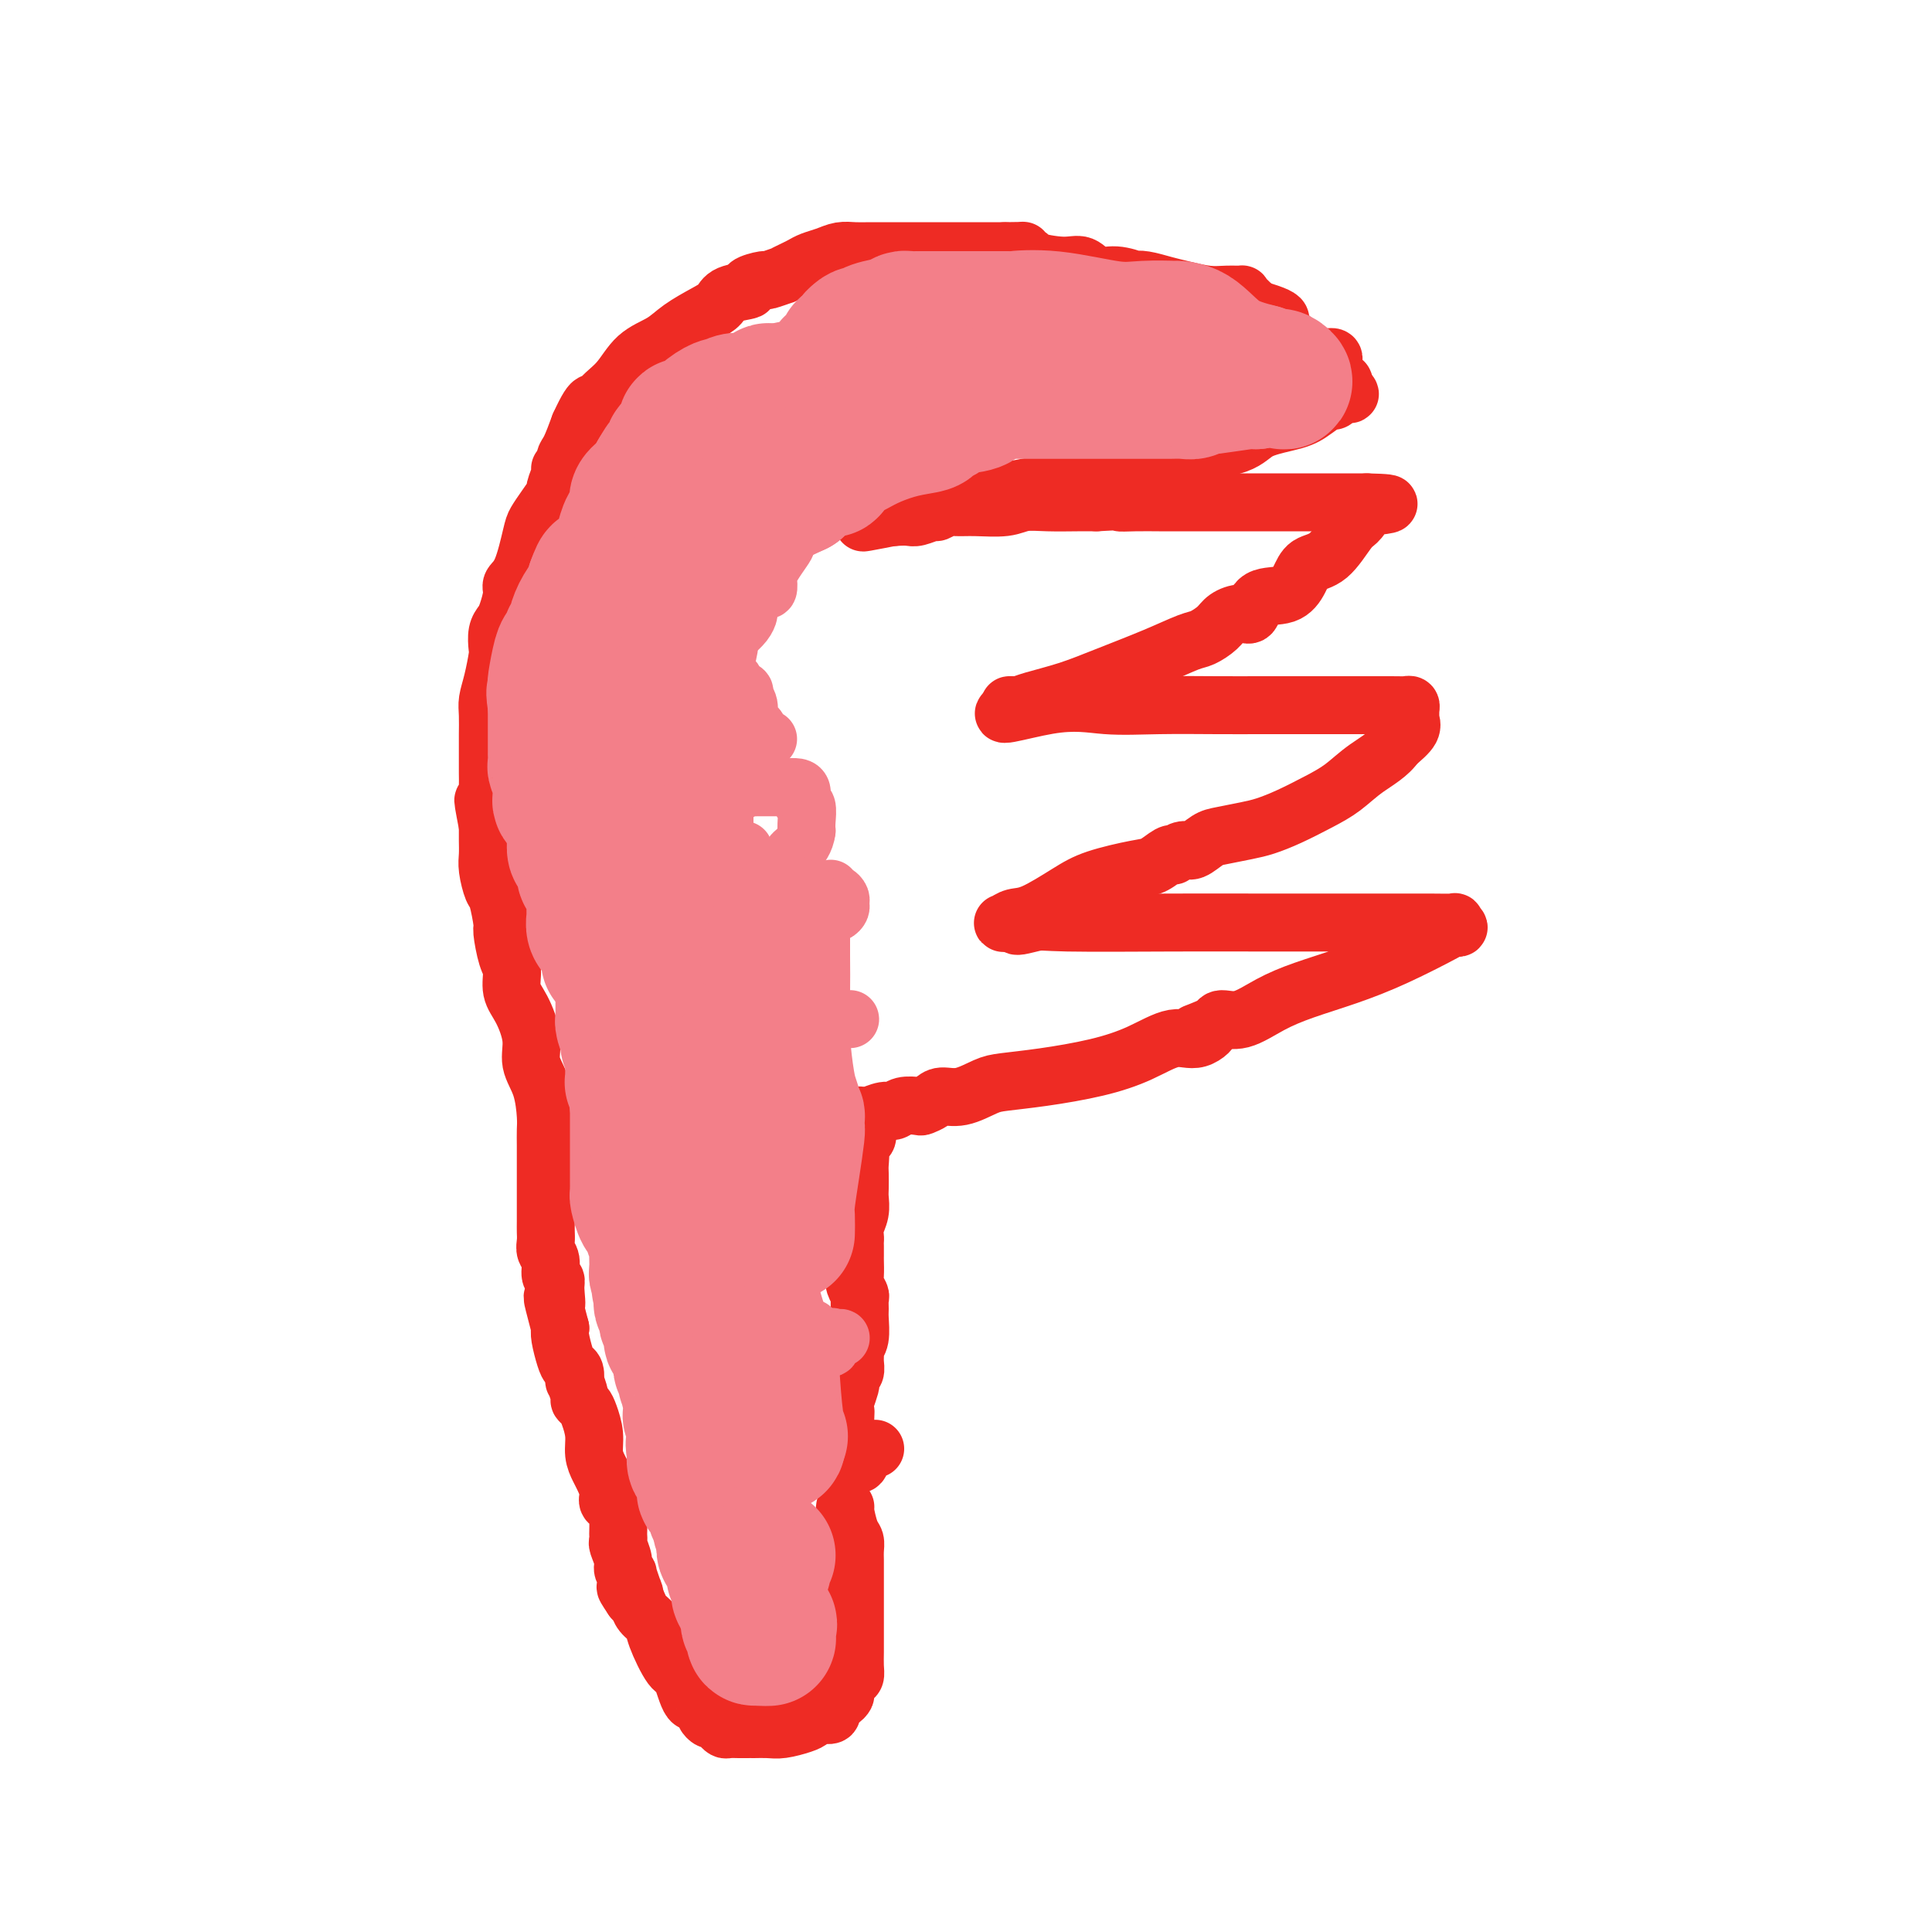 <svg viewBox='0 0 400 400' version='1.1' xmlns='http://www.w3.org/2000/svg' xmlns:xlink='http://www.w3.org/1999/xlink'><g fill='none' stroke='#EE2B24' stroke-width='12' stroke-linecap='round' stroke-linejoin='round'><path d='M175,312c0.022,-0.005 0.044,-0.009 0,0c-0.044,0.009 -0.155,0.033 0,1c0.155,0.967 0.578,2.879 1,4c0.422,1.121 0.845,1.451 1,2c0.155,0.549 0.041,1.317 0,2c-0.041,0.683 -0.011,1.282 0,2c0.011,0.718 0.003,1.554 0,2c-0.003,0.446 -0.001,0.503 0,1c0.001,0.497 0.000,1.435 0,2c-0.000,0.565 -0.000,0.756 0,1c0.000,0.244 0.000,0.542 0,1c-0.000,0.458 -0.000,1.078 0,2c0.000,0.922 0.000,2.147 0,3c-0.000,0.853 -0.000,1.334 0,2c0.000,0.666 0.001,1.516 0,2c-0.001,0.484 -0.003,0.601 0,1c0.003,0.399 0.011,1.080 0,2c-0.011,0.920 -0.041,2.077 0,3c0.041,0.923 0.152,1.610 0,2c-0.152,0.390 -0.565,0.483 -1,1c-0.435,0.517 -0.890,1.458 -1,2c-0.110,0.542 0.124,0.684 0,1c-0.124,0.316 -0.607,0.804 -1,1c-0.393,0.196 -0.697,0.098 -1,0'/><path d='M173,352c-0.874,1.476 -1.060,1.667 -1,2c0.060,0.333 0.366,0.810 0,1c-0.366,0.190 -1.403,0.093 -2,0c-0.597,-0.093 -0.753,-0.183 -1,0c-0.247,0.183 -0.584,0.637 -1,1c-0.416,0.363 -0.910,0.633 -2,1c-1.090,0.367 -2.774,0.830 -4,1c-1.226,0.170 -1.992,0.045 -3,0c-1.008,-0.045 -2.258,-0.012 -3,0c-0.742,0.012 -0.976,0.003 -1,0c-0.024,-0.003 0.162,-0.000 0,0c-0.162,0.000 -0.673,-0.003 -1,0c-0.327,0.003 -0.469,0.011 -1,0c-0.531,-0.011 -1.451,-0.040 -2,0c-0.549,0.040 -0.725,0.151 -1,0c-0.275,-0.151 -0.647,-0.564 -1,-1c-0.353,-0.436 -0.685,-0.896 -1,-1c-0.315,-0.104 -0.612,0.149 -1,0c-0.388,-0.149 -0.867,-0.699 -1,-1c-0.133,-0.301 0.079,-0.352 0,-1c-0.079,-0.648 -0.449,-1.892 -1,-2c-0.551,-0.108 -1.284,0.922 -2,0c-0.716,-0.922 -1.414,-3.794 -2,-5c-0.586,-1.206 -1.060,-0.747 -2,-2c-0.940,-1.253 -2.346,-4.220 -3,-6c-0.654,-1.780 -0.557,-2.374 -1,-3c-0.443,-0.626 -1.427,-1.284 -2,-2c-0.573,-0.716 -0.735,-1.490 -1,-2c-0.265,-0.510 -0.632,-0.755 -1,-1'/><path d='M131,331c-2.935,-4.329 -0.771,-1.653 0,-1c0.771,0.653 0.150,-0.717 0,-1c-0.150,-0.283 0.171,0.522 0,0c-0.171,-0.522 -0.834,-2.371 -1,-3c-0.166,-0.629 0.166,-0.038 0,0c-0.166,0.038 -0.829,-0.476 -1,-1c-0.171,-0.524 0.150,-1.056 0,-2c-0.150,-0.944 -0.772,-2.298 -1,-3c-0.228,-0.702 -0.062,-0.750 0,-1c0.062,-0.250 0.019,-0.701 0,-1c-0.019,-0.299 -0.013,-0.447 0,-1c0.013,-0.553 0.032,-1.512 0,-2c-0.032,-0.488 -0.117,-0.505 0,-1c0.117,-0.495 0.435,-1.469 0,-2c-0.435,-0.531 -1.623,-0.620 -2,-1c-0.377,-0.380 0.058,-1.052 0,-2c-0.058,-0.948 -0.607,-2.173 -1,-3c-0.393,-0.827 -0.630,-1.258 -1,-2c-0.370,-0.742 -0.874,-1.796 -1,-3c-0.126,-1.204 0.125,-2.558 0,-4c-0.125,-1.442 -0.626,-2.973 -1,-4c-0.374,-1.027 -0.622,-1.552 -1,-2c-0.378,-0.448 -0.885,-0.821 -1,-1c-0.115,-0.179 0.162,-0.166 0,-1c-0.162,-0.834 -0.764,-2.515 -1,-3c-0.236,-0.485 -0.105,0.224 0,0c0.105,-0.224 0.186,-1.383 0,-2c-0.186,-0.617 -0.637,-0.691 -1,-1c-0.363,-0.309 -0.636,-0.852 -1,-2c-0.364,-1.148 -0.818,-2.899 -1,-4c-0.182,-1.101 -0.091,-1.550 0,-2'/><path d='M116,275c-2.542,-9.645 -1.398,-5.757 -1,-5c0.398,0.757 0.050,-1.617 0,-3c-0.050,-1.383 0.197,-1.774 0,-2c-0.197,-0.226 -0.837,-0.287 -1,-1c-0.163,-0.713 0.153,-2.077 0,-3c-0.153,-0.923 -0.773,-1.405 -1,-2c-0.227,-0.595 -0.061,-1.303 0,-2c0.061,-0.697 0.016,-1.382 0,-2c-0.016,-0.618 -0.004,-1.169 0,-2c0.004,-0.831 0.001,-1.940 0,-3c-0.001,-1.060 -0.000,-2.069 0,-3c0.000,-0.931 0.001,-1.783 0,-3c-0.001,-1.217 -0.002,-2.800 0,-4c0.002,-1.200 0.007,-2.018 0,-3c-0.007,-0.982 -0.025,-2.129 0,-3c0.025,-0.871 0.092,-1.464 0,-3c-0.092,-1.536 -0.344,-4.013 -1,-6c-0.656,-1.987 -1.716,-3.484 -2,-5c-0.284,-1.516 0.208,-3.050 0,-5c-0.208,-1.950 -1.118,-4.316 -2,-6c-0.882,-1.684 -1.738,-2.685 -2,-4c-0.262,-1.315 0.070,-2.945 0,-4c-0.070,-1.055 -0.543,-1.537 -1,-3c-0.457,-1.463 -0.897,-3.907 -1,-5c-0.103,-1.093 0.130,-0.834 0,-2c-0.130,-1.166 -0.623,-3.757 -1,-5c-0.377,-1.243 -0.637,-1.137 -1,-2c-0.363,-0.863 -0.829,-2.695 -1,-4c-0.171,-1.305 -0.046,-2.082 0,-3c0.046,-0.918 0.013,-1.977 0,-3c-0.013,-1.023 -0.007,-2.012 0,-3'/><path d='M101,171c-1.856,-9.590 -0.497,-3.564 0,-2c0.497,1.564 0.133,-1.332 0,-3c-0.133,-1.668 -0.036,-2.108 0,-3c0.036,-0.892 0.010,-2.238 0,-3c-0.010,-0.762 -0.003,-0.941 0,-2c0.003,-1.059 0.004,-2.998 0,-4c-0.004,-1.002 -0.011,-1.067 0,-2c0.011,-0.933 0.042,-2.735 0,-4c-0.042,-1.265 -0.156,-1.995 0,-3c0.156,-1.005 0.581,-2.286 1,-4c0.419,-1.714 0.833,-3.861 1,-5c0.167,-1.139 0.087,-1.271 0,-2c-0.087,-0.729 -0.183,-2.054 0,-3c0.183,-0.946 0.643,-1.512 1,-2c0.357,-0.488 0.610,-0.897 1,-2c0.390,-1.103 0.916,-2.900 1,-4c0.084,-1.100 -0.273,-1.505 0,-2c0.273,-0.495 1.177,-1.082 2,-3c0.823,-1.918 1.564,-5.166 2,-7c0.436,-1.834 0.566,-2.253 1,-3c0.434,-0.747 1.173,-1.822 2,-3c0.827,-1.178 1.742,-2.457 2,-3c0.258,-0.543 -0.142,-0.348 0,-1c0.142,-0.652 0.825,-2.150 1,-3c0.175,-0.850 -0.157,-1.051 0,-1c0.157,0.051 0.805,0.354 1,0c0.195,-0.354 -0.063,-1.364 0,-2c0.063,-0.636 0.447,-0.896 1,-2c0.553,-1.104 1.277,-3.052 2,-5'/><path d='M120,88c3.301,-7.256 3.054,-3.897 3,-3c-0.054,0.897 0.083,-0.668 1,-2c0.917,-1.332 2.612,-2.429 4,-4c1.388,-1.571 2.470,-3.614 4,-5c1.530,-1.386 3.510,-2.115 5,-3c1.490,-0.885 2.492,-1.925 4,-3c1.508,-1.075 3.522,-2.186 5,-3c1.478,-0.814 2.421,-1.333 3,-2c0.579,-0.667 0.793,-1.484 2,-2c1.207,-0.516 3.407,-0.731 4,-1c0.593,-0.269 -0.421,-0.593 0,-1c0.421,-0.407 2.276,-0.897 3,-1c0.724,-0.103 0.315,0.180 1,0c0.685,-0.180 2.462,-0.822 3,-1c0.538,-0.178 -0.162,0.107 0,0c0.162,-0.107 1.187,-0.607 2,-1c0.813,-0.393 1.414,-0.680 2,-1c0.586,-0.320 1.158,-0.674 2,-1c0.842,-0.326 1.954,-0.623 3,-1c1.046,-0.377 2.025,-0.833 3,-1c0.975,-0.167 1.944,-0.045 3,0c1.056,0.045 2.197,0.012 3,0c0.803,-0.012 1.268,-0.003 2,0c0.732,0.003 1.731,0.001 3,0c1.269,-0.001 2.808,-0.000 4,0c1.192,0.000 2.037,0.000 3,0c0.963,-0.000 2.042,-0.000 3,0c0.958,0.000 1.793,0.000 3,0c1.207,-0.000 2.787,-0.000 4,0c1.213,0.000 2.061,0.000 3,0c0.939,-0.000 1.970,-0.000 3,0'/><path d='M208,52c5.812,-0.049 3.342,-0.173 3,0c-0.342,0.173 1.444,0.643 2,1c0.556,0.357 -0.117,0.602 1,1c1.117,0.398 4.024,0.947 6,1c1.976,0.053 3.022,-0.392 4,0c0.978,0.392 1.888,1.621 3,2c1.112,0.379 2.426,-0.092 4,0c1.574,0.092 3.410,0.745 4,1c0.590,0.255 -0.065,0.111 0,0c0.065,-0.111 0.849,-0.187 2,0c1.151,0.187 2.670,0.639 4,1c1.330,0.361 2.471,0.632 4,1c1.529,0.368 3.445,0.833 5,1c1.555,0.167 2.748,0.037 4,0c1.252,-0.037 2.562,0.021 3,0c0.438,-0.021 0.002,-0.121 0,0c-0.002,0.121 0.428,0.463 1,1c0.572,0.537 1.286,1.268 2,2'/><path d='M260,64c8.563,2.440 3.970,2.538 3,3c-0.970,0.462 1.681,1.286 3,2c1.319,0.714 1.305,1.316 2,2c0.695,0.684 2.099,1.450 3,2c0.901,0.550 1.299,0.883 2,1c0.701,0.117 1.705,0.019 2,0c0.295,-0.019 -0.119,0.040 0,0c0.119,-0.040 0.772,-0.179 1,0c0.228,0.179 0.033,0.675 0,1c-0.033,0.325 0.096,0.479 0,1c-0.096,0.521 -0.418,1.410 0,2c0.418,0.590 1.576,0.880 2,1c0.424,0.120 0.114,0.071 0,0c-0.114,-0.071 -0.033,-0.163 0,0c0.033,0.163 0.016,0.582 0,1'/><path d='M278,80c2.831,2.659 0.907,1.307 0,1c-0.907,-0.307 -0.798,0.432 -1,1c-0.202,0.568 -0.715,0.966 -1,1c-0.285,0.034 -0.342,-0.297 -1,0c-0.658,0.297 -1.919,1.221 -3,2c-1.081,0.779 -1.983,1.413 -4,2c-2.017,0.587 -5.149,1.127 -7,2c-1.851,0.873 -2.422,2.080 -5,3c-2.578,0.920 -7.164,1.553 -10,2c-2.836,0.447 -3.922,0.708 -5,1c-1.078,0.292 -2.149,0.614 -3,1c-0.851,0.386 -1.481,0.836 -2,1c-0.519,0.164 -0.926,0.043 -1,0c-0.074,-0.043 0.184,-0.009 0,0c-0.184,0.009 -0.810,-0.006 -1,0c-0.190,0.006 0.055,0.032 -1,0c-1.055,-0.032 -3.409,-0.121 -5,0c-1.591,0.121 -2.417,0.453 -4,1c-1.583,0.547 -3.922,1.309 -7,2c-3.078,0.691 -6.894,1.312 -10,2c-3.106,0.688 -5.501,1.442 -8,2c-2.499,0.558 -5.103,0.920 -7,1c-1.897,0.080 -3.086,-0.123 -4,0c-0.914,0.123 -1.554,0.572 -2,1c-0.446,0.428 -0.699,0.837 -1,1c-0.301,0.163 -0.651,0.082 -1,0'/><path d='M184,107c-10.894,2.320 -2.128,0.621 1,0c3.128,-0.621 0.619,-0.165 0,0c-0.619,0.165 0.654,0.040 1,0c0.346,-0.040 -0.235,0.004 0,0c0.235,-0.004 1.284,-0.058 2,0c0.716,0.058 1.097,0.226 2,0c0.903,-0.226 2.329,-0.845 3,-1c0.671,-0.155 0.588,0.156 1,0c0.412,-0.156 1.319,-0.778 2,-1c0.681,-0.222 1.135,-0.046 2,0c0.865,0.046 2.142,-0.040 4,0c1.858,0.040 4.296,0.207 6,0c1.704,-0.207 2.673,-0.787 4,-1c1.327,-0.213 3.011,-0.057 5,0c1.989,0.057 4.283,0.016 6,0c1.717,-0.016 2.859,-0.008 4,0'/><path d='M227,104c7.675,-0.464 5.363,-0.124 5,0c-0.363,0.124 1.225,0.033 3,0c1.775,-0.033 3.738,-0.009 5,0c1.262,0.009 1.824,0.002 3,0c1.176,-0.002 2.966,-0.001 4,0c1.034,0.001 1.310,0.000 3,0c1.690,-0.000 4.792,-0.000 7,0c2.208,0.000 3.522,0.000 5,0c1.478,-0.000 3.121,-0.000 5,0c1.879,0.000 3.995,0.000 6,0c2.005,-0.000 3.898,-0.000 5,0c1.102,0.000 1.412,0.000 2,0c0.588,-0.000 1.454,-0.000 2,0c0.546,0.000 0.773,0.000 1,0'/><path d='M283,104c8.713,0.195 2.495,0.683 0,1c-2.495,0.317 -1.267,0.465 -1,1c0.267,0.535 -0.428,1.458 -1,2c-0.572,0.542 -1.022,0.703 -2,2c-0.978,1.297 -2.486,3.732 -4,5c-1.514,1.268 -3.035,1.371 -4,2c-0.965,0.629 -1.374,1.786 -2,3c-0.626,1.214 -1.470,2.485 -3,3c-1.530,0.515 -3.746,0.273 -5,1c-1.254,0.727 -1.547,2.422 -2,3c-0.453,0.578 -1.066,0.037 -2,0c-0.934,-0.037 -2.187,0.429 -3,1c-0.813,0.571 -1.184,1.248 -2,2c-0.816,0.752 -2.077,1.580 -3,2c-0.923,0.420 -1.507,0.431 -3,1c-1.493,0.569 -3.896,1.697 -7,3c-3.104,1.303 -6.911,2.780 -10,4c-3.089,1.220 -5.460,2.183 -8,3c-2.540,0.817 -5.250,1.487 -7,2c-1.750,0.513 -2.541,0.870 -3,1c-0.459,0.130 -0.585,0.035 -1,0c-0.415,-0.035 -1.119,-0.010 -1,0c0.119,0.010 1.059,0.005 2,0'/><path d='M211,146c-7.742,3.558 0.401,0.953 6,0c5.599,-0.953 8.652,-0.255 12,0c3.348,0.255 6.990,0.068 11,0c4.010,-0.068 8.388,-0.018 12,0c3.612,0.018 6.459,0.005 9,0c2.541,-0.005 4.775,-0.001 8,0c3.225,0.001 7.442,-0.000 9,0c1.558,0.000 0.456,0.003 2,0c1.544,-0.003 5.734,-0.012 8,0c2.266,0.012 2.606,0.044 3,0c0.394,-0.044 0.840,-0.164 1,0c0.160,0.164 0.035,0.613 0,1c-0.035,0.387 0.022,0.712 0,1c-0.022,0.288 -0.121,0.539 0,1c0.121,0.461 0.463,1.132 0,2c-0.463,0.868 -1.732,1.934 -3,3'/><path d='M289,154c-1.425,2.165 -3.988,3.578 -6,5c-2.012,1.422 -3.474,2.853 -5,4c-1.526,1.147 -3.115,2.009 -5,3c-1.885,0.991 -4.065,2.109 -6,3c-1.935,0.891 -3.624,1.553 -5,2c-1.376,0.447 -2.437,0.679 -4,1c-1.563,0.321 -3.628,0.731 -5,1c-1.372,0.269 -2.052,0.398 -3,1c-0.948,0.602 -2.164,1.676 -3,2c-0.836,0.324 -1.291,-0.102 -2,0c-0.709,0.102 -1.673,0.734 -2,1c-0.327,0.266 -0.019,0.168 0,0c0.019,-0.168 -0.253,-0.405 -1,0c-0.747,0.405 -1.971,1.454 -3,2c-1.029,0.546 -1.865,0.590 -4,1c-2.135,0.410 -5.570,1.185 -8,2c-2.430,0.815 -3.855,1.668 -6,3c-2.145,1.332 -5.011,3.141 -7,4c-1.989,0.859 -3.100,0.766 -4,1c-0.900,0.234 -1.588,0.794 -2,1c-0.412,0.206 -0.546,0.059 0,0c0.546,-0.059 1.773,-0.029 3,0'/><path d='M211,191c-1.923,1.392 1.270,0.373 3,0c1.730,-0.373 1.997,-0.100 7,0c5.003,0.100 14.741,0.027 22,0c7.259,-0.027 12.037,-0.007 17,0c4.963,0.007 10.109,0.001 15,0c4.891,-0.001 9.526,0.004 13,0c3.474,-0.004 5.789,-0.015 8,0c2.211,0.015 4.320,0.056 5,0c0.680,-0.056 -0.068,-0.210 0,0c0.068,0.210 0.952,0.783 1,1c0.048,0.217 -0.740,0.078 -1,0c-0.260,-0.078 0.008,-0.093 -2,1c-2.008,1.093 -6.290,3.296 -10,5c-3.710,1.704 -6.847,2.911 -10,4c-3.153,1.089 -6.323,2.060 -9,3c-2.677,0.940 -4.862,1.850 -7,3c-2.138,1.150 -4.229,2.540 -6,3c-1.771,0.460 -3.220,-0.012 -4,0c-0.780,0.012 -0.890,0.506 -1,1'/><path d='M252,212c-7.970,3.344 -3.396,1.203 -2,1c1.396,-0.203 -0.385,1.532 -2,2c-1.615,0.468 -3.065,-0.330 -5,0c-1.935,0.330 -4.354,1.789 -7,3c-2.646,1.211 -5.519,2.175 -9,3c-3.481,0.825 -7.569,1.513 -11,2c-3.431,0.487 -6.203,0.774 -8,1c-1.797,0.226 -2.618,0.390 -4,1c-1.382,0.610 -3.324,1.666 -5,2c-1.676,0.334 -3.086,-0.055 -4,0c-0.914,0.055 -1.333,0.555 -2,1c-0.667,0.445 -1.581,0.836 -2,1c-0.419,0.164 -0.343,0.100 -1,0c-0.657,-0.100 -2.045,-0.237 -3,0c-0.955,0.237 -1.475,0.848 -2,1c-0.525,0.152 -1.055,-0.156 -2,0c-0.945,0.156 -2.306,0.777 -3,1c-0.694,0.223 -0.722,0.050 -1,0c-0.278,-0.050 -0.807,0.024 -1,0c-0.193,-0.024 -0.052,-0.146 0,0c0.052,0.146 0.014,0.561 0,1c-0.014,0.439 -0.004,0.901 0,1c0.004,0.099 0.001,-0.166 0,0c-0.001,0.166 -0.000,0.762 0,1c0.000,0.238 0.000,0.119 0,0'/><path d='M178,234c-11.448,3.513 -3.067,1.296 0,1c3.067,-0.296 0.822,1.328 0,2c-0.822,0.672 -0.221,0.392 0,1c0.221,0.608 0.060,2.105 0,3c-0.060,0.895 -0.020,1.188 0,2c0.020,0.812 0.019,2.144 0,3c-0.019,0.856 -0.058,1.238 0,2c0.058,0.762 0.212,1.905 0,3c-0.212,1.095 -0.789,2.143 -1,3c-0.211,0.857 -0.057,1.522 0,2c0.057,0.478 0.015,0.770 0,1c-0.015,0.230 -0.004,0.397 0,1c0.004,0.603 -0.000,1.642 0,2c0.000,0.358 0.004,0.036 0,0c-0.004,-0.036 -0.015,0.213 0,1c0.015,0.787 0.057,2.112 0,3c-0.057,0.888 -0.212,1.338 0,2c0.212,0.662 0.790,1.536 1,2c0.210,0.464 0.053,0.520 0,1c-0.053,0.480 0.000,1.385 0,2c-0.000,0.615 -0.053,0.941 0,2c0.053,1.059 0.211,2.851 0,4c-0.211,1.149 -0.792,1.656 -1,2c-0.208,0.344 -0.042,0.526 0,1c0.042,0.474 -0.041,1.239 0,2c0.041,0.761 0.204,1.519 0,2c-0.204,0.481 -0.776,0.686 -1,1c-0.224,0.314 -0.099,0.738 0,1c0.099,0.262 0.171,0.360 0,1c-0.171,0.640 -0.586,1.820 -1,3'/><path d='M175,290c-0.464,9.343 -0.124,4.700 0,3c0.124,-1.700 0.033,-0.456 0,1c-0.033,1.456 -0.009,3.124 0,4c0.009,0.876 0.003,0.959 0,1c-0.003,0.041 -0.001,0.039 0,0c0.001,-0.039 0.003,-0.116 0,0c-0.003,0.116 -0.011,0.423 0,1c0.011,0.577 0.041,1.422 0,2c-0.041,0.578 -0.151,0.889 0,1c0.151,0.111 0.564,0.023 1,0c0.436,-0.023 0.895,0.018 1,0c0.105,-0.018 -0.143,-0.096 0,0c0.143,0.096 0.678,0.366 1,0c0.322,-0.366 0.433,-1.368 1,-2c0.567,-0.632 1.591,-0.895 2,-1c0.409,-0.105 0.205,-0.053 0,0'/></g>
<g fill='none' stroke='#F37F89' stroke-width='12' stroke-linecap='round' stroke-linejoin='round'><path d='M156,83c-0.350,-0.067 -0.700,-0.134 -1,0c-0.300,0.134 -0.550,0.469 -1,1c-0.450,0.531 -1.101,1.260 -2,2c-0.899,0.740 -2.047,1.493 -3,2c-0.953,0.507 -1.711,0.767 -2,1c-0.289,0.233 -0.108,0.439 -1,1c-0.892,0.561 -2.857,1.477 -4,2c-1.143,0.523 -1.462,0.652 -2,1c-0.538,0.348 -1.293,0.916 -2,1c-0.707,0.084 -1.366,-0.317 -2,0c-0.634,0.317 -1.242,1.353 -2,2c-0.758,0.647 -1.666,0.905 -2,1c-0.334,0.095 -0.096,0.027 0,0c0.096,-0.027 0.048,-0.014 0,0'/><path d='M163,110c-0.016,-0.186 -0.032,-0.372 0,0c0.032,0.372 0.114,1.303 0,2c-0.114,0.697 -0.422,1.161 -1,2c-0.578,0.839 -1.426,2.052 -2,3c-0.574,0.948 -0.875,1.630 -1,2c-0.125,0.370 -0.075,0.427 0,1c0.075,0.573 0.174,1.663 0,2c-0.174,0.337 -0.620,-0.079 -1,0c-0.380,0.079 -0.692,0.654 -1,1c-0.308,0.346 -0.611,0.464 -1,1c-0.389,0.536 -0.863,1.491 -1,2c-0.137,0.509 0.064,0.571 0,1c-0.064,0.429 -0.394,1.224 -1,2c-0.606,0.776 -1.487,1.531 -2,2c-0.513,0.469 -0.659,0.650 -1,1c-0.341,0.350 -0.879,0.868 -1,1c-0.121,0.132 0.173,-0.122 0,0c-0.173,0.122 -0.814,0.621 -1,1c-0.186,0.379 0.084,0.638 0,1c-0.084,0.362 -0.523,0.828 -1,1c-0.477,0.172 -0.994,0.049 -1,0c-0.006,-0.049 0.497,-0.025 1,0'/><path d='M148,136c-2.143,4.427 -0.002,2.496 1,2c1.002,-0.496 0.865,0.445 1,1c0.135,0.555 0.543,0.726 1,1c0.457,0.274 0.964,0.653 1,1c0.036,0.347 -0.397,0.664 0,1c0.397,0.336 1.626,0.692 2,1c0.374,0.308 -0.106,0.569 0,1c0.106,0.431 0.799,1.032 1,2c0.201,0.968 -0.090,2.302 0,3c0.090,0.698 0.562,0.762 1,1c0.438,0.238 0.840,0.652 1,1c0.160,0.348 0.076,0.629 0,1c-0.076,0.371 -0.143,0.831 0,1c0.143,0.169 0.497,0.045 1,0c0.503,-0.045 1.155,-0.012 1,0c-0.155,0.012 -1.119,0.003 -2,0c-0.881,-0.003 -1.680,-0.001 -2,0c-0.320,0.001 -0.160,0.000 0,0'/><path d='M154,176c-0.334,-0.004 -0.668,-0.008 -1,0c-0.332,0.008 -0.663,0.027 -1,0c-0.337,-0.027 -0.679,-0.101 -1,0c-0.321,0.101 -0.622,0.375 -1,0c-0.378,-0.375 -0.833,-1.400 -1,-2c-0.167,-0.600 -0.046,-0.777 0,-1c0.046,-0.223 0.015,-0.494 0,-1c-0.015,-0.506 -0.016,-1.249 0,-2c0.016,-0.751 0.050,-1.510 0,-2c-0.050,-0.490 -0.182,-0.709 0,-1c0.182,-0.291 0.678,-0.652 1,-1c0.322,-0.348 0.470,-0.682 1,-1c0.530,-0.318 1.441,-0.621 2,-1c0.559,-0.379 0.766,-0.834 1,-1c0.234,-0.166 0.496,-0.045 1,0c0.504,0.045 1.248,0.012 2,0c0.752,-0.012 1.510,-0.003 2,0c0.490,0.003 0.712,0.000 1,0c0.288,-0.000 0.641,0.002 1,0c0.359,-0.002 0.722,-0.007 1,0c0.278,0.007 0.471,0.028 1,0c0.529,-0.028 1.396,-0.103 2,0c0.604,0.103 0.946,0.384 1,1c0.054,0.616 -0.182,1.567 0,2c0.182,0.433 0.780,0.347 1,1c0.220,0.653 0.063,2.044 0,3c-0.063,0.956 -0.031,1.478 0,2'/><path d='M167,172c-0.254,2.113 -1.387,3.397 -2,4c-0.613,0.603 -0.704,0.526 -1,1c-0.296,0.474 -0.795,1.499 -1,2c-0.205,0.501 -0.114,0.478 0,1c0.114,0.522 0.251,1.590 0,2c-0.251,0.410 -0.891,0.162 -1,0c-0.109,-0.162 0.315,-0.240 0,0c-0.315,0.240 -1.367,0.796 -2,1c-0.633,0.204 -0.848,0.055 -1,0c-0.152,-0.055 -0.241,-0.017 -1,0c-0.759,0.017 -2.190,0.012 -3,0c-0.810,-0.012 -1.001,-0.031 -2,0c-0.999,0.031 -2.807,0.114 -4,0c-1.193,-0.114 -1.770,-0.423 -3,-1c-1.230,-0.577 -3.113,-1.423 -4,-2c-0.887,-0.577 -0.777,-0.886 -1,-1c-0.223,-0.114 -0.778,-0.033 -1,0c-0.222,0.033 -0.111,0.016 0,0'/><path d='M172,184c-0.082,0.446 -0.165,0.893 0,1c0.165,0.107 0.577,-0.125 1,0c0.423,0.125 0.855,0.608 1,1c0.145,0.392 0.002,0.693 0,1c-0.002,0.307 0.136,0.621 0,1c-0.136,0.379 -0.548,0.823 -1,1c-0.452,0.177 -0.945,0.089 -1,0c-0.055,-0.089 0.330,-0.177 0,0c-0.330,0.177 -1.373,0.620 -2,1c-0.627,0.380 -0.836,0.698 -1,1c-0.164,0.302 -0.281,0.587 -1,1c-0.719,0.413 -2.040,0.955 -3,1c-0.960,0.045 -1.559,-0.406 -2,0c-0.441,0.406 -0.723,1.670 -1,2c-0.277,0.330 -0.549,-0.275 -1,0c-0.451,0.275 -1.083,1.429 -2,2c-0.917,0.571 -2.120,0.559 -3,1c-0.880,0.441 -1.437,1.335 -2,2c-0.563,0.665 -1.133,1.103 -2,2c-0.867,0.897 -2.031,2.254 -3,3c-0.969,0.746 -1.744,0.880 -3,2c-1.256,1.120 -2.992,3.225 -4,4c-1.008,0.775 -1.288,0.222 -1,0c0.288,-0.222 1.144,-0.111 2,0'/><path d='M143,211c-0.828,2.011 3.602,0.539 7,0c3.398,-0.539 5.765,-0.144 9,0c3.235,0.144 7.339,0.038 10,0c2.661,-0.038 3.879,-0.006 5,0c1.121,0.006 2.143,-0.012 2,0c-0.143,0.012 -1.452,0.054 -2,0c-0.548,-0.054 -0.334,-0.203 -1,0c-0.666,0.203 -2.212,0.759 -3,1c-0.788,0.241 -0.820,0.168 -5,0c-4.180,-0.168 -12.510,-0.430 -19,0c-6.490,0.430 -11.140,1.551 -13,2c-1.860,0.449 -0.930,0.224 0,0'/><path d='M146,237c0.057,0.024 0.114,0.048 0,0c-0.114,-0.048 -0.400,-0.167 0,0c0.400,0.167 1.487,0.619 2,1c0.513,0.381 0.454,0.691 1,1c0.546,0.309 1.698,0.619 2,1c0.302,0.381 -0.247,0.834 0,1c0.247,0.166 1.291,0.044 2,0c0.709,-0.044 1.083,-0.012 2,0c0.917,0.012 2.378,0.004 3,0c0.622,-0.004 0.404,-0.004 1,0c0.596,0.004 2.005,0.012 3,0c0.995,-0.012 1.577,-0.044 2,0c0.423,0.044 0.688,0.165 1,0c0.312,-0.165 0.672,-0.617 1,-1c0.328,-0.383 0.624,-0.697 1,-1c0.376,-0.303 0.833,-0.595 1,-1c0.167,-0.405 0.045,-0.923 0,-1c-0.045,-0.077 -0.012,0.287 0,0c0.012,-0.287 0.003,-1.225 0,-2c-0.003,-0.775 -0.002,-1.388 0,-2'/><path d='M168,233c-0.249,-1.569 -2.372,-1.492 -3,-2c-0.628,-0.508 0.240,-1.600 0,-2c-0.240,-0.400 -1.588,-0.107 -2,0c-0.412,0.107 0.113,0.029 0,0c-0.113,-0.029 -0.862,-0.009 -1,0c-0.138,0.009 0.336,0.005 0,0c-0.336,-0.005 -1.483,-0.013 -2,0c-0.517,0.013 -0.405,0.046 -1,0c-0.595,-0.046 -1.898,-0.170 -3,0c-1.102,0.170 -2.002,0.634 -3,1c-0.998,0.366 -2.095,0.633 -4,1c-1.905,0.367 -4.618,0.834 -6,1c-1.382,0.166 -1.432,0.031 -2,0c-0.568,-0.031 -1.655,0.043 -2,0c-0.345,-0.043 0.051,-0.202 0,0c-0.051,0.202 -0.550,0.766 -1,1c-0.450,0.234 -0.853,0.139 -1,0c-0.147,-0.139 -0.040,-0.321 0,0c0.040,0.321 0.011,1.145 0,2c-0.011,0.855 -0.004,1.740 0,2c0.004,0.260 0.005,-0.105 0,0c-0.005,0.105 -0.016,0.680 0,1c0.016,0.320 0.060,0.384 0,1c-0.060,0.616 -0.222,1.784 0,2c0.222,0.216 0.829,-0.519 1,0c0.171,0.519 -0.094,2.291 0,3c0.094,0.709 0.547,0.354 1,0'/><path d='M139,244c-0.004,2.017 -0.015,1.061 0,1c0.015,-0.061 0.057,0.775 0,1c-0.057,0.225 -0.212,-0.161 0,0c0.212,0.161 0.789,0.868 1,1c0.211,0.132 0.054,-0.310 0,0c-0.054,0.310 -0.006,1.371 0,2c0.006,0.629 -0.031,0.826 0,1c0.031,0.174 0.130,0.323 0,1c-0.130,0.677 -0.491,1.880 -1,3c-0.509,1.120 -1.167,2.156 -2,3c-0.833,0.844 -1.840,1.497 -3,2c-1.160,0.503 -2.474,0.858 -3,1c-0.526,0.142 -0.263,0.071 0,0'/><path d='M157,264c0.120,0.726 0.240,1.452 0,2c-0.240,0.548 -0.841,0.918 -1,1c-0.159,0.082 0.126,-0.124 0,0c-0.126,0.124 -0.661,0.579 -1,1c-0.339,0.421 -0.483,0.809 -1,1c-0.517,0.191 -1.406,0.184 -2,1c-0.594,0.816 -0.891,2.456 -1,3c-0.109,0.544 -0.029,-0.008 0,0c0.029,0.008 0.008,0.577 0,1c-0.008,0.423 -0.002,0.701 0,1c0.002,0.299 -0.001,0.620 0,1c0.001,0.380 0.005,0.820 0,1c-0.005,0.180 -0.018,0.101 0,0c0.018,-0.101 0.067,-0.223 0,0c-0.067,0.223 -0.250,0.792 0,1c0.250,0.208 0.932,0.056 1,0c0.068,-0.056 -0.480,-0.014 0,0c0.480,0.014 1.988,0.001 3,0c1.012,-0.001 1.529,0.010 2,0c0.471,-0.010 0.896,-0.041 2,0c1.104,0.041 2.887,0.155 4,0c1.113,-0.155 1.557,-0.577 2,-1'/><path d='M165,277c2.549,0.155 1.921,0.041 2,0c0.079,-0.041 0.866,-0.011 2,0c1.134,0.011 2.615,0.001 3,0c0.385,-0.001 -0.326,0.008 0,0c0.326,-0.008 1.689,-0.031 2,0c0.311,0.031 -0.432,0.117 -1,0c-0.568,-0.117 -0.963,-0.438 -1,0c-0.037,0.438 0.285,1.634 0,2c-0.285,0.366 -1.176,-0.098 -2,0c-0.824,0.098 -1.580,0.758 -2,1c-0.420,0.242 -0.504,0.065 -1,0c-0.496,-0.065 -1.403,-0.017 -2,0c-0.597,0.017 -0.885,0.005 -1,0c-0.115,-0.005 -0.058,-0.002 0,0'/><path d='M168,275c-0.002,0.310 -0.003,0.620 0,1c0.003,0.380 0.012,0.831 0,1c-0.012,0.169 -0.045,0.056 0,0c0.045,-0.056 0.167,-0.054 0,1c-0.167,1.054 -0.622,3.160 -1,4c-0.378,0.840 -0.680,0.415 -1,1c-0.320,0.585 -0.659,2.181 -1,3c-0.341,0.819 -0.684,0.860 -1,1c-0.316,0.140 -0.606,0.379 -1,1c-0.394,0.621 -0.894,1.623 -1,2c-0.106,0.377 0.182,0.128 0,0c-0.182,-0.128 -0.833,-0.136 -1,0c-0.167,0.136 0.151,0.417 0,1c-0.151,0.583 -0.772,1.469 -1,2c-0.228,0.531 -0.062,0.706 0,1c0.062,0.294 0.019,0.706 0,1c-0.019,0.294 -0.015,0.471 0,1c0.015,0.529 0.043,1.410 0,2c-0.043,0.590 -0.155,0.889 0,1c0.155,0.111 0.577,0.032 1,0c0.423,-0.032 0.845,-0.019 1,0c0.155,0.019 0.042,0.044 0,0c-0.042,-0.044 -0.012,-0.155 0,0c0.012,0.155 0.006,0.578 0,1'/><path d='M162,300c0.275,1.198 -0.039,0.693 0,1c0.039,0.307 0.430,1.428 0,2c-0.430,0.572 -1.682,0.597 -3,1c-1.318,0.403 -2.701,1.186 -4,2c-1.299,0.814 -2.514,1.661 -3,2c-0.486,0.339 -0.243,0.169 0,0'/></g>
<g fill='none' stroke='#F37F89' stroke-width='28' stroke-linecap='round' stroke-linejoin='round'><path d='M159,322c-0.425,-0.089 -0.850,-0.178 -1,0c-0.150,0.178 -0.025,0.621 0,1c0.025,0.379 -0.050,0.692 0,1c0.050,0.308 0.223,0.610 0,1c-0.223,0.390 -0.843,0.867 -1,1c-0.157,0.133 0.150,-0.080 0,0c-0.150,0.080 -0.757,0.451 -1,1c-0.243,0.549 -0.121,1.274 0,2'/><path d='M156,329c-0.403,1.034 0.088,0.119 0,0c-0.088,-0.119 -0.756,0.559 -1,1c-0.244,0.441 -0.066,0.644 0,1c0.066,0.356 0.018,0.865 0,1c-0.018,0.135 -0.005,-0.104 0,0c0.005,0.104 0.003,0.550 0,1c-0.003,0.450 -0.008,0.904 0,1c0.008,0.096 0.030,-0.168 0,0c-0.030,0.168 -0.111,0.767 0,1c0.111,0.233 0.415,0.101 1,0c0.585,-0.101 1.453,-0.172 2,0c0.547,0.172 0.774,0.586 1,1'/><path d='M159,336c0.622,0.260 0.177,0.410 0,1c-0.177,0.590 -0.086,1.620 0,2c0.086,0.380 0.167,0.108 0,0c-0.167,-0.108 -0.584,-0.054 -1,0'/><path d='M158,339c-0.316,0.435 -0.607,0.023 -1,0c-0.393,-0.023 -0.890,0.343 -1,0c-0.110,-0.343 0.166,-1.396 0,-2c-0.166,-0.604 -0.776,-0.758 -1,-1c-0.224,-0.242 -0.064,-0.572 0,-1c0.064,-0.428 0.031,-0.955 0,-1c-0.031,-0.045 -0.060,0.390 0,0c0.060,-0.390 0.208,-1.605 0,-2c-0.208,-0.395 -0.774,0.031 -1,0c-0.226,-0.031 -0.112,-0.519 0,-1c0.112,-0.481 0.222,-0.956 0,-1c-0.222,-0.044 -0.777,0.342 -1,0c-0.223,-0.342 -0.112,-1.413 0,-2c0.112,-0.587 0.227,-0.691 0,-1c-0.227,-0.309 -0.797,-0.824 -1,-1c-0.203,-0.176 -0.039,-0.013 0,0c0.039,0.013 -0.046,-0.124 0,-1c0.046,-0.876 0.222,-2.489 0,-3c-0.222,-0.511 -0.844,0.081 -1,0c-0.156,-0.081 0.154,-0.836 0,-1c-0.154,-0.164 -0.772,0.264 -1,0c-0.228,-0.264 -0.065,-1.218 0,-2c0.065,-0.782 0.033,-1.391 0,-2'/><path d='M150,317c-1.480,-3.597 -1.181,-1.590 -1,-1c0.181,0.590 0.244,-0.237 0,-1c-0.244,-0.763 -0.795,-1.461 -1,-2c-0.205,-0.539 -0.062,-0.918 0,-1c0.062,-0.082 0.045,0.133 0,0c-0.045,-0.133 -0.117,-0.613 0,-1c0.117,-0.387 0.424,-0.681 0,-1c-0.424,-0.319 -1.578,-0.663 -2,-1c-0.422,-0.337 -0.111,-0.668 0,-1c0.111,-0.332 0.022,-0.666 0,-1c-0.022,-0.334 0.022,-0.670 0,-1c-0.022,-0.330 -0.109,-0.656 0,-1c0.109,-0.344 0.414,-0.708 0,-1c-0.414,-0.292 -1.547,-0.512 -2,-1c-0.453,-0.488 -0.227,-1.244 0,-2'/><path d='M144,301c-0.929,-2.893 -0.253,-2.124 0,-2c0.253,0.124 0.082,-0.395 0,-1c-0.082,-0.605 -0.075,-1.294 0,-2c0.075,-0.706 0.217,-1.429 0,-2c-0.217,-0.571 -0.794,-0.992 -1,-1c-0.206,-0.008 -0.041,0.396 0,0c0.041,-0.396 -0.040,-1.591 0,-2c0.040,-0.409 0.203,-0.032 0,-1c-0.203,-0.968 -0.772,-3.282 -1,-4c-0.228,-0.718 -0.114,0.158 0,0c0.114,-0.158 0.227,-1.351 0,-2c-0.227,-0.649 -0.796,-0.755 -1,-1c-0.204,-0.245 -0.044,-0.630 0,-1c0.044,-0.370 -0.026,-0.724 0,-1c0.026,-0.276 0.150,-0.473 0,-1c-0.150,-0.527 -0.575,-1.384 -1,-2c-0.425,-0.616 -0.850,-0.993 -1,-1c-0.150,-0.007 -0.026,0.354 0,0c0.026,-0.354 -0.044,-1.422 0,-2c0.044,-0.578 0.204,-0.666 0,-1c-0.204,-0.334 -0.773,-0.916 -1,-1c-0.227,-0.084 -0.112,0.328 0,0c0.112,-0.328 0.223,-1.396 0,-2c-0.223,-0.604 -0.778,-0.744 -1,-1c-0.222,-0.256 -0.111,-0.628 0,-1'/><path d='M137,269c-1.099,-5.085 -0.347,-1.798 0,-1c0.347,0.798 0.289,-0.893 0,-2c-0.289,-1.107 -0.809,-1.630 -1,-2c-0.191,-0.370 -0.054,-0.587 0,-1c0.054,-0.413 0.026,-1.022 0,-2c-0.026,-0.978 -0.048,-2.326 0,-3c0.048,-0.674 0.167,-0.675 0,-1c-0.167,-0.325 -0.619,-0.976 -1,-2c-0.381,-1.024 -0.691,-2.422 -1,-3c-0.309,-0.578 -0.619,-0.336 -1,-1c-0.381,-0.664 -0.834,-2.234 -1,-3c-0.166,-0.766 -0.044,-0.729 0,-1c0.044,-0.271 0.012,-0.851 0,-1c-0.012,-0.149 -0.003,0.131 0,0c0.003,-0.131 0.001,-0.674 0,-1c-0.001,-0.326 -0.000,-0.433 0,-1c0.000,-0.567 0.000,-1.592 0,-3c-0.000,-1.408 -0.000,-3.200 0,-4c0.000,-0.800 0.000,-0.610 0,-1c-0.000,-0.390 -0.000,-1.361 0,-2c0.000,-0.639 0.000,-0.948 0,-1c-0.000,-0.052 -0.000,0.151 0,0c0.000,-0.151 0.000,-0.656 0,-1c-0.000,-0.344 -0.000,-0.527 0,-1c0.000,-0.473 0.000,-1.237 0,-2'/><path d='M132,229c-0.775,-6.136 -0.211,-1.477 0,0c0.211,1.477 0.071,-0.229 0,-1c-0.071,-0.771 -0.072,-0.605 0,-1c0.072,-0.395 0.215,-1.349 0,-2c-0.215,-0.651 -0.790,-1.000 -1,-1c-0.210,-0.000 -0.055,0.348 0,0c0.055,-0.348 0.011,-1.393 0,-2c-0.011,-0.607 0.012,-0.777 0,-1c-0.012,-0.223 -0.060,-0.501 0,-1c0.060,-0.499 0.226,-1.220 0,-2c-0.226,-0.780 -0.845,-1.620 -1,-2c-0.155,-0.380 0.155,-0.301 0,-1c-0.155,-0.699 -0.773,-2.176 -1,-3c-0.227,-0.824 -0.061,-0.994 0,-1c0.061,-0.006 0.016,0.152 0,0c-0.016,-0.152 -0.004,-0.614 0,-1c0.004,-0.386 0.001,-0.695 0,-1c-0.001,-0.305 -0.001,-0.607 0,-1c0.001,-0.393 0.001,-0.878 0,-1c-0.001,-0.122 -0.004,0.118 0,0c0.004,-0.118 0.016,-0.595 0,-1c-0.016,-0.405 -0.061,-0.738 0,-1c0.061,-0.262 0.226,-0.451 0,-1c-0.226,-0.549 -0.845,-1.456 -1,-2c-0.155,-0.544 0.154,-0.723 0,-1c-0.154,-0.277 -0.772,-0.651 -1,-1c-0.228,-0.349 -0.065,-0.671 0,-1c0.065,-0.329 0.033,-0.664 0,-1'/><path d='M127,198c-0.997,-4.806 -0.989,-1.320 -1,0c-0.011,1.320 -0.040,0.473 0,0c0.040,-0.473 0.151,-0.574 0,-1c-0.151,-0.426 -0.562,-1.178 -1,-2c-0.438,-0.822 -0.902,-1.713 -1,-2c-0.098,-0.287 0.170,0.030 0,0c-0.170,-0.030 -0.778,-0.407 -1,-1c-0.222,-0.593 -0.060,-1.401 0,-2c0.060,-0.599 0.016,-0.987 0,-1c-0.016,-0.013 -0.005,0.350 0,0c0.005,-0.350 0.002,-1.413 0,-2c-0.002,-0.587 -0.004,-0.700 0,-1c0.004,-0.300 0.015,-0.788 0,-1c-0.015,-0.212 -0.055,-0.147 0,0c0.055,0.147 0.207,0.376 0,0c-0.207,-0.376 -0.773,-1.355 -1,-2c-0.227,-0.645 -0.116,-0.954 0,-1c0.116,-0.046 0.238,0.172 0,0c-0.238,-0.172 -0.834,-0.732 -1,-1c-0.166,-0.268 0.099,-0.243 0,-1c-0.099,-0.757 -0.562,-2.297 -1,-3c-0.438,-0.703 -0.849,-0.570 -1,-1c-0.151,-0.430 -0.041,-1.423 0,-2c0.041,-0.577 0.012,-0.736 0,-1c-0.012,-0.264 -0.006,-0.632 0,-1'/><path d='M119,172c-1.251,-3.853 -0.377,-0.486 0,0c0.377,0.486 0.259,-1.910 0,-3c-0.259,-1.090 -0.658,-0.873 -1,-1c-0.342,-0.127 -0.628,-0.598 -1,-1c-0.372,-0.402 -0.832,-0.734 -1,-1c-0.168,-0.266 -0.044,-0.465 0,-1c0.044,-0.535 0.008,-1.404 0,-2c-0.008,-0.596 0.012,-0.918 0,-1c-0.012,-0.082 -0.056,0.075 0,0c0.056,-0.075 0.211,-0.382 0,-1c-0.211,-0.618 -0.789,-1.547 -1,-2c-0.211,-0.453 -0.057,-0.431 0,-1c0.057,-0.569 0.015,-1.728 0,-2c-0.015,-0.272 -0.004,0.345 0,0c0.004,-0.345 0.001,-1.651 0,-2c-0.001,-0.349 -0.000,0.258 0,0c0.000,-0.258 0.000,-1.382 0,-2c-0.000,-0.618 -0.000,-0.729 0,-1c0.000,-0.271 0.000,-0.701 0,-1c-0.000,-0.299 -0.000,-0.465 0,-1c0.000,-0.535 0.000,-1.439 0,-2c-0.000,-0.561 -0.000,-0.781 0,-1'/><path d='M115,146c-0.619,-4.262 -0.166,-1.916 0,-1c0.166,0.916 0.044,0.404 0,0c-0.044,-0.404 -0.009,-0.700 0,-1c0.009,-0.300 -0.009,-0.604 0,-1c0.009,-0.396 0.045,-0.884 0,-1c-0.045,-0.116 -0.171,0.142 0,-1c0.171,-1.142 0.638,-3.682 1,-5c0.362,-1.318 0.618,-1.412 1,-2c0.382,-0.588 0.889,-1.669 1,-2c0.111,-0.331 -0.174,0.086 0,0c0.174,-0.086 0.807,-0.677 1,-1c0.193,-0.323 -0.053,-0.379 0,-1c0.053,-0.621 0.406,-1.806 1,-3c0.594,-1.194 1.429,-2.399 2,-3c0.571,-0.601 0.877,-0.600 1,-1c0.123,-0.400 0.061,-1.200 0,-2'/><path d='M123,121c1.452,-4.062 1.082,-1.718 1,-1c-0.082,0.718 0.125,-0.189 1,-1c0.875,-0.811 2.417,-1.527 3,-2c0.583,-0.473 0.208,-0.702 0,-1c-0.208,-0.298 -0.249,-0.665 0,-1c0.249,-0.335 0.789,-0.639 1,-1c0.211,-0.361 0.094,-0.780 0,-1c-0.094,-0.220 -0.165,-0.243 0,-1c0.165,-0.757 0.566,-2.249 1,-3c0.434,-0.751 0.901,-0.761 1,-1c0.099,-0.239 -0.171,-0.707 0,-1c0.171,-0.293 0.784,-0.409 1,-1c0.216,-0.591 0.036,-1.656 0,-2c-0.036,-0.344 0.073,0.031 0,0c-0.073,-0.031 -0.327,-0.470 0,-1c0.327,-0.530 1.236,-1.151 2,-2c0.764,-0.849 1.382,-1.924 2,-3'/><path d='M136,98c2.194,-3.753 1.179,-1.635 1,-1c-0.179,0.635 0.478,-0.212 1,-1c0.522,-0.788 0.909,-1.517 1,-2c0.091,-0.483 -0.116,-0.721 0,-1c0.116,-0.279 0.553,-0.599 1,-1c0.447,-0.401 0.903,-0.882 1,-1c0.097,-0.118 -0.164,0.128 0,0c0.164,-0.128 0.753,-0.628 1,-1c0.247,-0.372 0.153,-0.615 0,-1c-0.153,-0.385 -0.366,-0.912 0,-1c0.366,-0.088 1.312,0.265 2,0c0.688,-0.265 1.118,-1.146 2,-2c0.882,-0.854 2.215,-1.679 3,-2c0.785,-0.321 1.022,-0.137 1,0c-0.022,0.137 -0.302,0.229 0,0c0.302,-0.229 1.185,-0.778 2,-1c0.815,-0.222 1.563,-0.116 2,0c0.437,0.116 0.564,0.241 1,0c0.436,-0.241 1.180,-0.849 2,-1c0.820,-0.151 1.715,0.155 2,0c0.285,-0.155 -0.039,-0.773 0,-1c0.039,-0.227 0.440,-0.065 1,0c0.560,0.065 1.280,0.032 2,0'/><path d='M162,81c3.249,-1.095 1.371,-0.332 1,0c-0.371,0.332 0.765,0.234 2,0c1.235,-0.234 2.568,-0.603 3,-1c0.432,-0.397 -0.038,-0.823 0,-1c0.038,-0.177 0.584,-0.107 1,0c0.416,0.107 0.701,0.251 1,0c0.299,-0.251 0.610,-0.897 1,-1c0.390,-0.103 0.859,0.337 1,0c0.141,-0.337 -0.046,-1.452 0,-2c0.046,-0.548 0.324,-0.528 1,-1c0.676,-0.472 1.748,-1.436 2,-2c0.252,-0.564 -0.317,-0.729 0,-1c0.317,-0.271 1.519,-0.649 2,-1c0.481,-0.351 0.240,-0.676 0,-1'/><path d='M177,70c1.317,-1.415 1.610,-0.954 2,-1c0.390,-0.046 0.878,-0.601 2,-1c1.122,-0.399 2.878,-0.643 4,-1c1.122,-0.357 1.610,-0.828 2,-1c0.390,-0.172 0.682,-0.046 1,0c0.318,0.046 0.663,0.012 1,0c0.337,-0.012 0.668,-0.003 2,0c1.332,0.003 3.666,0.001 5,0c1.334,-0.001 1.667,-0.000 3,0c1.333,0.000 3.667,0.000 5,0c1.333,-0.000 1.667,-0.000 2,0c0.333,0.000 0.667,0.000 1,0c0.333,-0.000 0.667,-0.000 1,0'/><path d='M208,66c3.233,0.033 1.317,0.114 2,0c0.683,-0.114 3.966,-0.423 8,0c4.034,0.423 8.818,1.577 12,2c3.182,0.423 4.760,0.116 7,0c2.240,-0.116 5.142,-0.039 6,0c0.858,0.039 -0.327,0.041 0,0c0.327,-0.041 2.165,-0.127 4,1c1.835,1.127 3.667,3.465 6,5c2.333,1.535 5.166,2.268 8,3'/><path d='M261,77c3.966,1.906 4.881,2.171 5,2c0.119,-0.171 -0.558,-0.778 -1,-1c-0.442,-0.222 -0.648,-0.060 -1,0c-0.352,0.060 -0.851,0.019 -1,0c-0.149,-0.019 0.053,-0.015 0,0c-0.053,0.015 -0.360,0.043 -1,0c-0.640,-0.043 -1.611,-0.155 -2,0c-0.389,0.155 -0.194,0.578 0,1'/><path d='M260,79c-0.985,-0.060 -0.448,-0.208 -2,0c-1.552,0.208 -5.191,0.774 -7,1c-1.809,0.226 -1.786,0.113 -2,0c-0.214,-0.113 -0.666,-0.226 -1,0c-0.334,0.226 -0.552,0.793 -1,1c-0.448,0.207 -1.127,0.056 -2,0c-0.873,-0.056 -1.941,-0.015 -3,0c-1.059,0.015 -2.109,0.004 -3,0c-0.891,-0.004 -1.623,-0.001 -2,0c-0.377,0.001 -0.400,0.000 -1,0c-0.600,-0.000 -1.777,-0.000 -3,0c-1.223,0.000 -2.493,0.000 -3,0c-0.507,-0.000 -0.250,-0.000 -1,0c-0.750,0.000 -2.505,0.000 -4,0c-1.495,-0.000 -2.730,-0.001 -5,0c-2.270,0.001 -5.575,0.003 -8,0c-2.425,-0.003 -3.970,-0.011 -5,0c-1.030,0.011 -1.547,0.041 -2,0c-0.453,-0.041 -0.844,-0.155 -1,0c-0.156,0.155 -0.078,0.577 0,1'/><path d='M204,82c-9.014,0.621 -3.548,0.673 -2,1c1.548,0.327 -0.822,0.928 -2,1c-1.178,0.072 -1.163,-0.384 -2,0c-0.837,0.384 -2.525,1.608 -3,2c-0.475,0.392 0.264,-0.047 0,0c-0.264,0.047 -1.530,0.579 -2,1c-0.470,0.421 -0.144,0.730 -1,1c-0.856,0.270 -2.893,0.502 -5,1c-2.107,0.498 -4.284,1.262 -6,2c-1.716,0.738 -2.972,1.450 -4,2c-1.028,0.550 -1.830,0.939 -2,1c-0.170,0.061 0.292,-0.207 0,0c-0.292,0.207 -1.336,0.890 -2,1c-0.664,0.110 -0.946,-0.352 -1,0c-0.054,0.352 0.119,1.517 0,2c-0.119,0.483 -0.532,0.284 -1,0c-0.468,-0.284 -0.991,-0.653 -2,0c-1.009,0.653 -2.505,2.326 -4,4'/><path d='M165,101c-6.970,3.300 -4.894,2.051 -5,2c-0.106,-0.051 -2.392,1.098 -4,2c-1.608,0.902 -2.538,1.558 -3,2c-0.462,0.442 -0.456,0.670 -1,1c-0.544,0.330 -1.638,0.763 -2,1c-0.362,0.237 0.008,0.277 0,1c-0.008,0.723 -0.393,2.129 -1,3c-0.607,0.871 -1.435,1.209 -2,2c-0.565,0.791 -0.868,2.036 -1,3c-0.132,0.964 -0.092,1.647 0,2c0.092,0.353 0.236,0.376 0,1c-0.236,0.624 -0.852,1.851 -1,2c-0.148,0.149 0.172,-0.778 0,0c-0.172,0.778 -0.834,3.262 -1,4c-0.166,0.738 0.166,-0.269 0,0c-0.166,0.269 -0.829,1.815 -1,3c-0.171,1.185 0.150,2.007 0,3c-0.150,0.993 -0.772,2.155 -1,3c-0.228,0.845 -0.061,1.373 0,2c0.061,0.627 0.016,1.351 0,2c-0.016,0.649 -0.004,1.221 0,2c0.004,0.779 0.001,1.763 0,3c-0.001,1.237 -0.000,2.726 0,4c0.000,1.274 0.000,2.334 0,3c-0.000,0.666 -0.000,0.938 0,2c0.000,1.062 0.000,2.915 0,4c-0.000,1.085 -0.000,1.401 0,2c0.000,0.599 0.000,1.480 0,3c-0.000,1.520 -0.000,3.678 0,5c0.000,1.322 0.000,1.806 0,3c-0.000,1.194 -0.000,3.097 0,5'/><path d='M142,176c0.000,6.722 0.000,3.526 0,3c-0.000,-0.526 -0.000,1.617 0,3c0.000,1.383 0.001,2.008 0,3c-0.001,0.992 -0.004,2.353 0,3c0.004,0.647 0.015,0.580 0,1c-0.015,0.420 -0.057,1.326 0,2c0.057,0.674 0.211,1.114 0,2c-0.211,0.886 -0.789,2.218 -1,3c-0.211,0.782 -0.057,1.016 0,2c0.057,0.984 0.015,2.720 0,4c-0.015,1.280 -0.004,2.104 0,3c0.004,0.896 0.001,1.863 0,3c-0.001,1.137 -0.000,2.443 0,3c0.000,0.557 -0.000,0.365 0,1c0.000,0.635 0.000,2.096 0,3c-0.000,0.904 -0.001,1.249 0,2c0.001,0.751 0.004,1.906 0,3c-0.004,1.094 -0.016,2.128 0,3c0.016,0.872 0.060,1.583 0,3c-0.060,1.417 -0.222,3.540 0,5c0.222,1.460 0.829,2.259 1,4c0.171,1.741 -0.094,4.425 0,6c0.094,1.575 0.547,2.039 1,3c0.453,0.961 0.906,2.417 1,3c0.094,0.583 -0.171,0.293 0,1c0.171,0.707 0.777,2.412 1,3c0.223,0.588 0.062,0.058 0,0c-0.062,-0.058 -0.027,0.356 0,1c0.027,0.644 0.046,1.520 0,2c-0.046,0.480 -0.156,0.566 0,1c0.156,0.434 0.578,1.217 1,2'/><path d='M146,257c0.773,4.209 0.206,1.731 0,1c-0.206,-0.731 -0.053,0.285 0,1c0.053,0.715 0.004,1.128 0,1c-0.004,-0.128 0.037,-0.798 0,0c-0.037,0.798 -0.153,3.065 0,4c0.153,0.935 0.576,0.540 1,1c0.424,0.460 0.849,1.776 1,3c0.151,1.224 0.030,2.357 0,3c-0.030,0.643 0.033,0.796 0,1c-0.033,0.204 -0.163,0.458 0,1c0.163,0.542 0.617,1.372 1,2c0.383,0.628 0.695,1.055 1,2c0.305,0.945 0.603,2.408 1,4c0.397,1.592 0.894,3.312 1,4c0.106,0.688 -0.178,0.345 0,1c0.178,0.655 0.818,2.308 1,3c0.182,0.692 -0.096,0.423 0,1c0.096,0.577 0.564,2.002 1,3c0.436,0.998 0.839,1.571 1,2c0.161,0.429 0.081,0.715 0,1'/><path d='M155,296c1.345,6.033 0.206,1.617 0,0c-0.206,-1.617 0.519,-0.433 1,0c0.481,0.433 0.716,0.115 1,0c0.284,-0.115 0.616,-0.028 1,0c0.384,0.028 0.820,-0.004 1,0c0.180,0.004 0.105,0.045 0,0c-0.105,-0.045 -0.238,-0.175 0,0c0.238,0.175 0.847,0.655 1,1c0.153,0.345 -0.151,0.554 0,1c0.151,0.446 0.757,1.127 1,1c0.243,-0.127 0.121,-1.064 0,-2'/><path d='M161,297c0.985,0.398 0.446,0.893 0,-1c-0.446,-1.893 -0.799,-6.175 -1,-9c-0.201,-2.825 -0.249,-4.194 -1,-7c-0.751,-2.806 -2.205,-7.050 -3,-10c-0.795,-2.950 -0.931,-4.605 -1,-7c-0.069,-2.395 -0.071,-5.531 0,-7c0.071,-1.469 0.216,-1.270 0,-2c-0.216,-0.730 -0.794,-2.390 -1,-3c-0.206,-0.610 -0.041,-0.169 0,0c0.041,0.169 -0.042,0.065 0,0c0.042,-0.065 0.208,-0.093 0,-1c-0.208,-0.907 -0.789,-2.694 -1,-4c-0.211,-1.306 -0.053,-2.130 0,-4c0.053,-1.870 0.000,-4.784 0,-7c-0.000,-2.216 0.051,-3.732 0,-5c-0.051,-1.268 -0.206,-2.287 0,-4c0.206,-1.713 0.773,-4.119 1,-5c0.227,-0.881 0.113,-0.238 0,0c-0.113,0.238 -0.224,0.069 0,-1c0.224,-1.069 0.782,-3.040 1,-4c0.218,-0.960 0.095,-0.911 0,-1c-0.095,-0.089 -0.161,-0.318 0,-1c0.161,-0.682 0.551,-1.816 1,-3c0.449,-1.184 0.957,-2.416 1,-3c0.043,-0.584 -0.381,-0.519 0,-1c0.381,-0.481 1.566,-1.509 2,-2c0.434,-0.491 0.116,-0.447 0,-1c-0.116,-0.553 -0.031,-1.705 0,-2c0.031,-0.295 0.008,0.267 0,0c-0.008,-0.267 -0.002,-1.362 0,-2c0.002,-0.638 0.001,-0.819 0,-1'/><path d='M159,199c0.879,-4.249 0.078,-1.372 0,-1c-0.078,0.372 0.568,-1.760 1,-3c0.432,-1.240 0.652,-1.587 1,-2c0.348,-0.413 0.825,-0.893 1,-1c0.175,-0.107 0.047,0.159 0,0c-0.047,-0.159 -0.013,-0.742 0,-1c0.013,-0.258 0.007,-0.189 0,1c-0.007,1.189 -0.013,3.500 0,6c0.013,2.500 0.046,5.189 0,8c-0.046,2.811 -0.170,5.742 0,9c0.170,3.258 0.634,6.841 1,9c0.366,2.159 0.635,2.892 1,4c0.365,1.108 0.827,2.590 1,3c0.173,0.410 0.057,-0.252 0,0c-0.057,0.252 -0.054,1.417 0,2c0.054,0.583 0.158,0.584 0,2c-0.158,1.416 -0.578,4.247 -1,7c-0.422,2.753 -0.845,5.429 -1,7c-0.155,1.571 -0.042,2.038 0,3c0.042,0.962 0.012,2.418 0,3c-0.012,0.582 -0.006,0.291 0,0'/></g>
</svg>